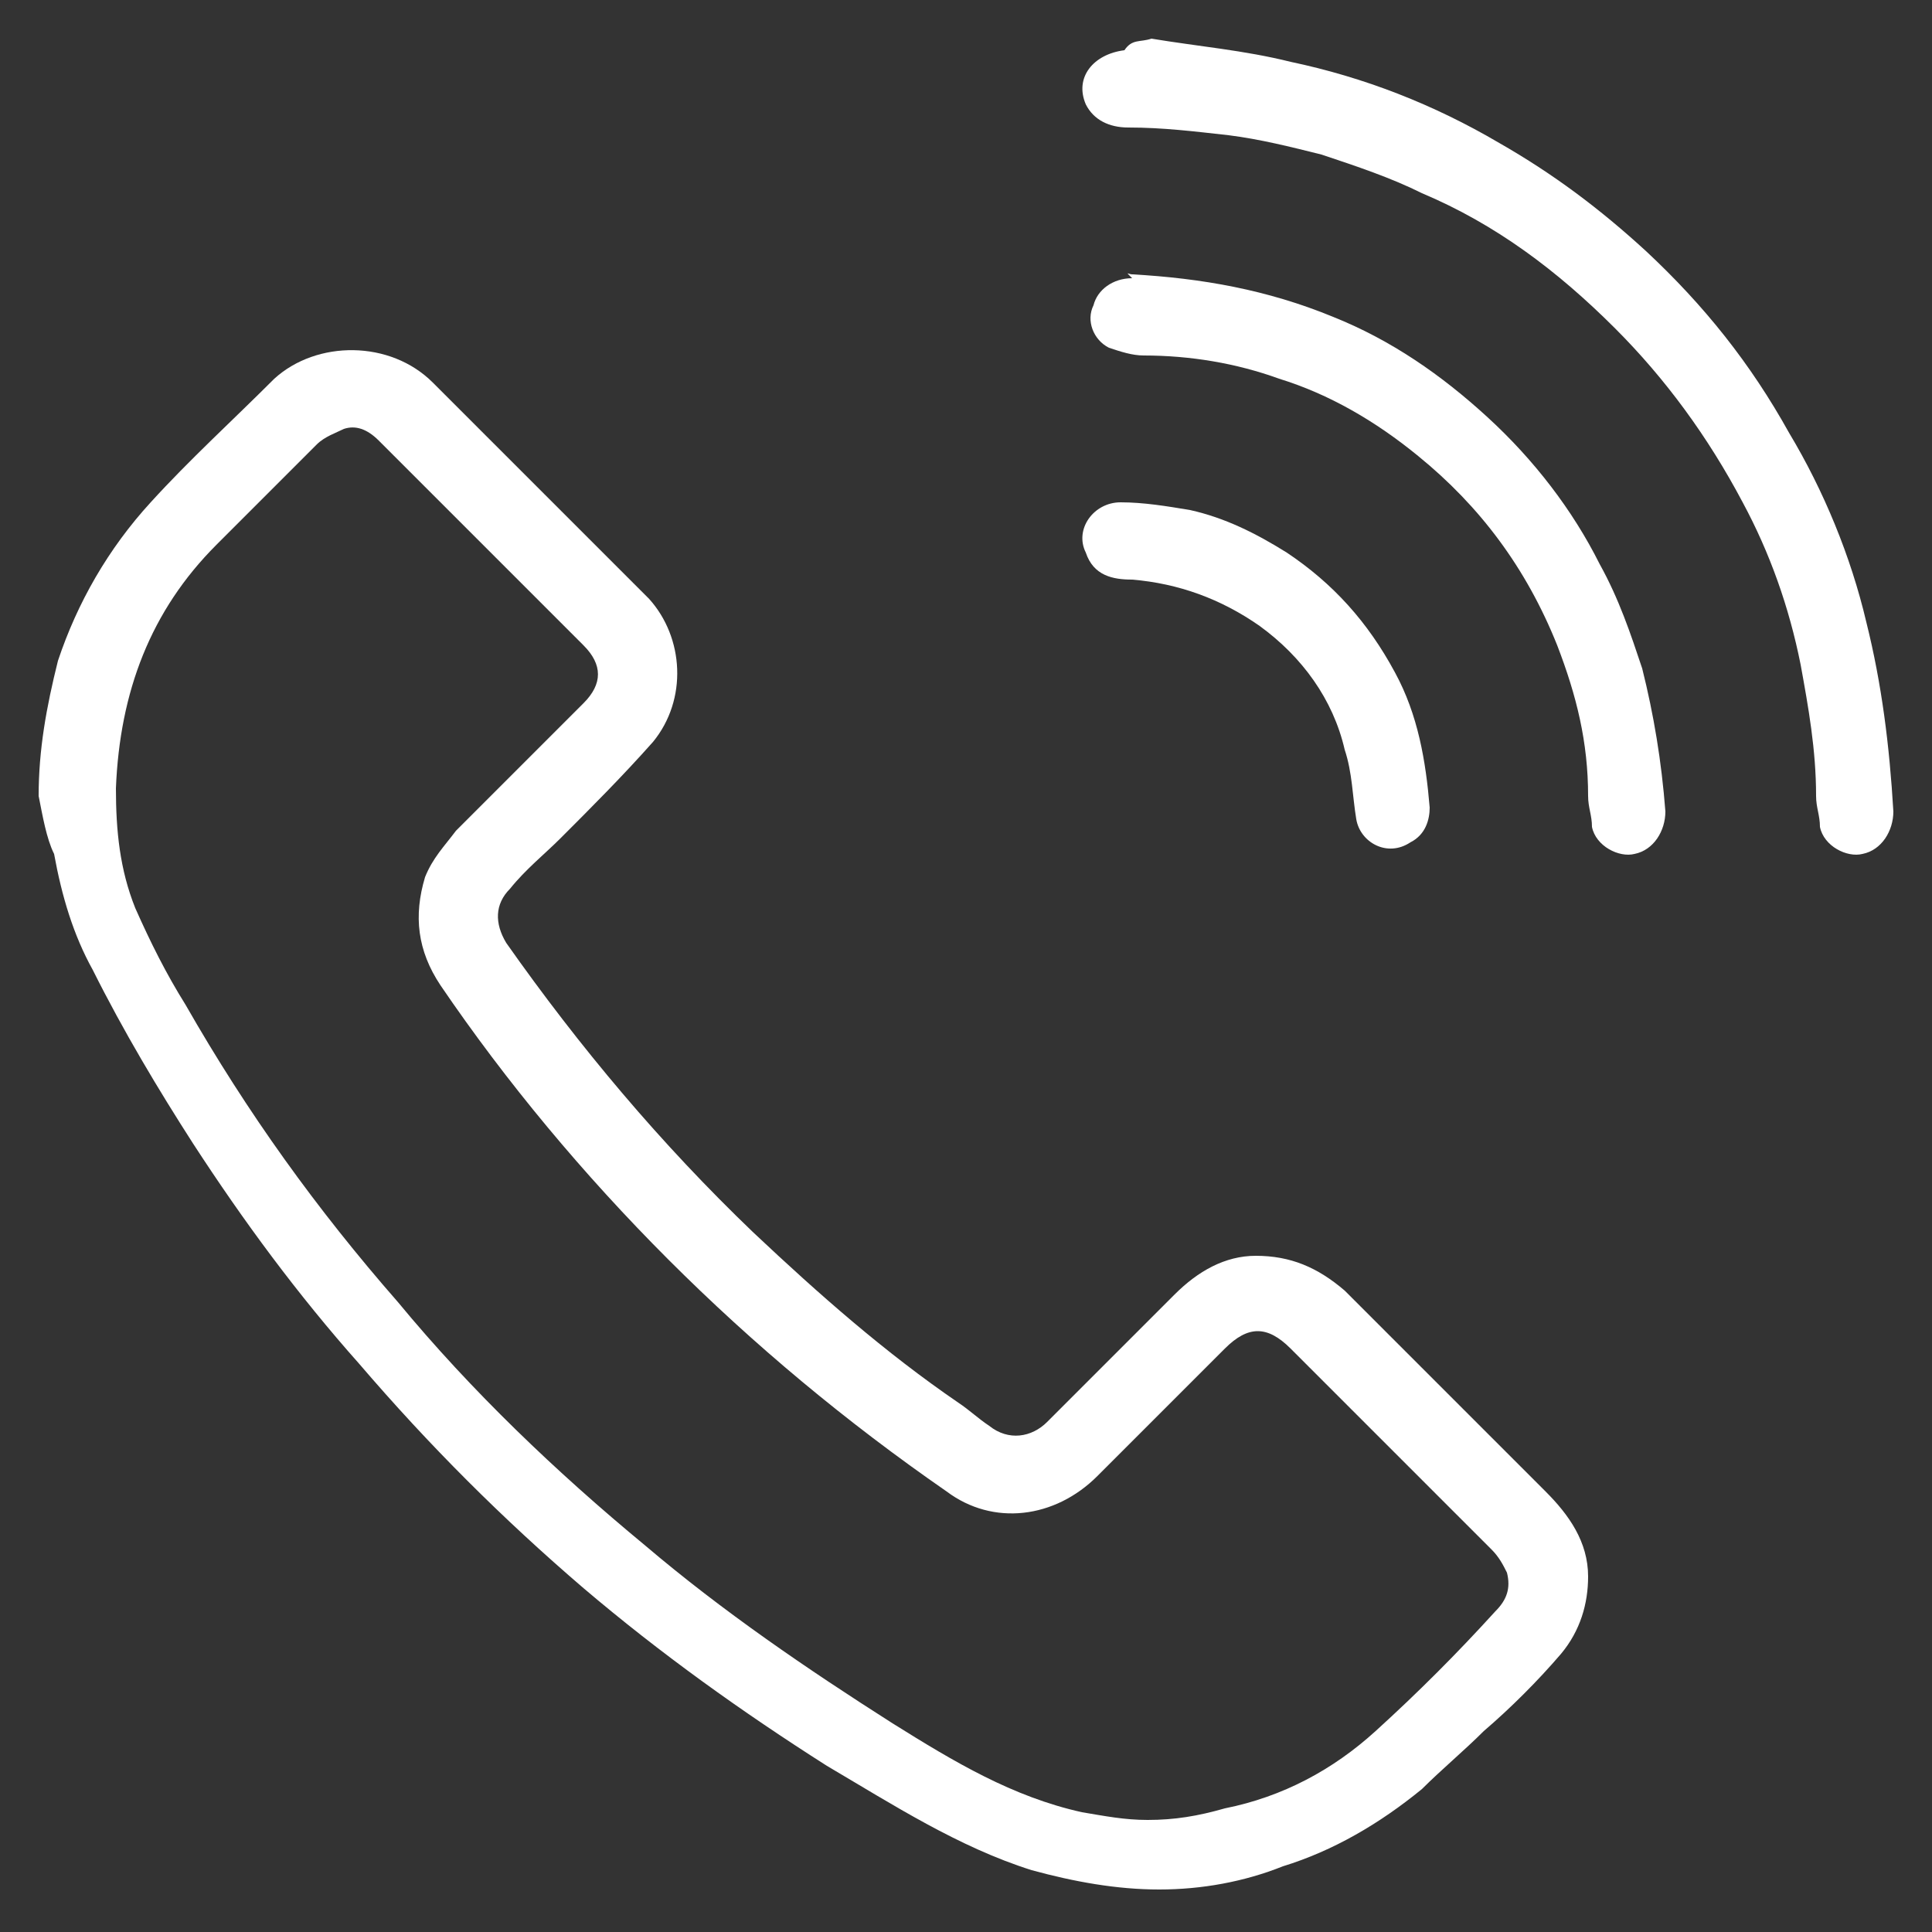 <svg width="44" height="44" viewBox="0 0 44 44" fill="none" xmlns="http://www.w3.org/2000/svg">
<rect x="0" y="0" width="44" height="44" fill="#333333" stroke="none"/>
<g clip-path="url(#clip0_47_315)">
<path fill-rule="evenodd" clip-rule="evenodd" d="M0.88 18.128C0.88 17.072 1.056 16.104 1.32 15.048C1.76 13.728 2.464 12.496 3.432 11.44C4.312 10.472 5.28 9.592 6.248 8.624C7.216 7.744 8.888 7.744 9.856 8.712C10.912 9.768 11.968 10.824 13.024 11.88C13.64 12.496 14.168 13.024 14.784 13.64C15.576 14.52 15.664 15.928 14.872 16.896C14.168 17.688 13.464 18.392 12.76 19.096C12.408 19.448 11.968 19.8 11.616 20.24C11.264 20.592 11.264 21.032 11.528 21.472C13.2 23.848 15.048 26.048 17.16 28.072C18.656 29.48 20.152 30.8 21.824 31.944C22.088 32.12 22.264 32.296 22.528 32.472C22.968 32.824 23.496 32.736 23.848 32.384C24.816 31.416 25.784 30.448 26.752 29.48C27.28 28.952 27.896 28.6 28.6 28.6C29.392 28.6 30.008 28.864 30.624 29.392C32.12 30.888 33.704 32.472 35.2 33.968C35.728 34.496 36.168 35.112 36.168 35.904C36.168 36.52 35.992 37.136 35.552 37.664C35.024 38.28 34.408 38.896 33.792 39.424C33.352 39.864 32.824 40.304 32.384 40.744C31.416 41.536 30.36 42.152 29.216 42.504C28.336 42.856 27.368 43.032 26.4 43.032C25.432 43.032 24.464 42.856 23.496 42.592C21.824 42.064 20.328 41.096 18.832 40.216C16.896 38.984 15.048 37.664 13.288 36.168C11.44 34.584 9.768 32.912 8.184 31.064C6.776 29.48 5.544 27.808 4.4 26.048C3.608 24.816 2.816 23.496 2.112 22.088C1.672 21.296 1.408 20.416 1.232 19.448C1.056 19.096 0.968 18.568 0.88 18.128ZM2.64 17.952C2.64 18.92 2.728 19.8 3.08 20.68C3.432 21.472 3.784 22.176 4.224 22.88C5.632 25.344 7.216 27.544 9.064 29.656C10.736 31.68 12.672 33.528 14.696 35.2C16.456 36.696 18.392 38.016 20.328 39.248C21.736 40.128 23.056 40.92 24.64 41.272C25.168 41.36 25.608 41.448 26.136 41.448C26.752 41.448 27.28 41.36 27.896 41.184C29.216 40.92 30.36 40.304 31.328 39.424C32.296 38.544 33.176 37.664 34.056 36.696C34.32 36.432 34.408 36.168 34.32 35.816C34.232 35.64 34.144 35.464 33.968 35.288C32.472 33.792 30.976 32.296 29.392 30.712C28.864 30.184 28.424 30.184 27.896 30.712C26.928 31.68 25.96 32.648 24.992 33.616C24.024 34.584 22.616 34.76 21.56 33.968C19.272 32.384 17.16 30.624 15.224 28.688C13.288 26.752 11.528 24.64 10.032 22.44C9.504 21.648 9.416 20.856 9.68 19.976C9.856 19.536 10.12 19.272 10.384 18.92C11.352 17.952 12.32 16.984 13.288 16.016C13.728 15.576 13.728 15.136 13.288 14.696C11.704 13.112 10.12 11.528 8.624 10.032C8.36 9.768 8.096 9.68 7.832 9.768C7.656 9.856 7.392 9.944 7.216 10.12C6.424 10.912 5.72 11.616 4.928 12.408C3.432 13.904 2.728 15.752 2.64 17.952Z" fill="white"/>
<path d="M26.224 0.88C27.28 1.056 28.336 1.144 29.392 1.408C31.064 1.76 32.648 2.376 34.144 3.256C35.376 3.96 36.432 4.752 37.488 5.72C38.808 6.952 39.864 8.272 40.744 9.856C41.536 11.176 42.152 12.672 42.504 14.168C42.856 15.576 43.032 16.984 43.12 18.48C43.12 18.92 42.856 19.36 42.416 19.448C42.064 19.536 41.536 19.272 41.448 18.832C41.448 18.568 41.36 18.392 41.36 18.128C41.36 17.072 41.184 16.104 41.008 15.136C40.744 13.816 40.304 12.584 39.688 11.44C38.896 9.944 37.928 8.624 36.784 7.48C35.464 6.16 34.056 5.104 32.384 4.4C31.68 4.048 30.888 3.784 30.096 3.52C29.392 3.344 28.688 3.168 27.984 3.08C27.192 2.992 26.488 2.904 25.696 2.904C25.256 2.904 24.904 2.728 24.728 2.376C24.464 1.76 24.904 1.232 25.608 1.144C25.784 0.88 25.96 0.968 26.224 0.88Z" fill="white"/>
<path d="M25.784 6.248C27.368 6.336 28.864 6.6 30.36 7.216C31.68 7.744 32.824 8.536 33.88 9.504C34.936 10.472 35.816 11.616 36.432 12.848C36.872 13.64 37.136 14.432 37.4 15.224C37.664 16.28 37.84 17.336 37.928 18.48C37.928 18.92 37.664 19.36 37.224 19.448C36.872 19.536 36.344 19.272 36.256 18.832C36.256 18.568 36.168 18.392 36.168 18.128C36.168 16.896 35.904 15.84 35.464 14.696C34.76 12.936 33.704 11.528 32.296 10.384C31.328 9.592 30.272 8.976 29.128 8.624C28.16 8.272 27.104 8.096 26.048 8.096C25.784 8.096 25.52 8.008 25.256 7.92C24.904 7.744 24.728 7.304 24.904 6.952C24.992 6.6 25.344 6.336 25.784 6.336C25.608 6.16 25.696 6.248 25.784 6.248Z" fill="white"/>
<path d="M32.56 18.392C32.56 18.656 32.472 19.008 32.12 19.184C31.592 19.536 30.976 19.184 30.888 18.656C30.8 18.128 30.8 17.6 30.624 17.072C30.36 15.928 29.656 14.96 28.688 14.256C27.808 13.64 26.84 13.288 25.784 13.2C25.344 13.2 24.904 13.112 24.728 12.584C24.464 12.056 24.904 11.44 25.52 11.44C26.048 11.44 26.576 11.528 27.104 11.616C27.896 11.792 28.6 12.144 29.304 12.584C30.36 13.288 31.152 14.168 31.768 15.312C32.296 16.28 32.472 17.336 32.56 18.392Z" fill="white"/>
</g>
<defs>
<clipPath id="clip0_47_315">
<rect width="44" height="44" fill="white"/>
</clipPath>
</defs>
</svg>
